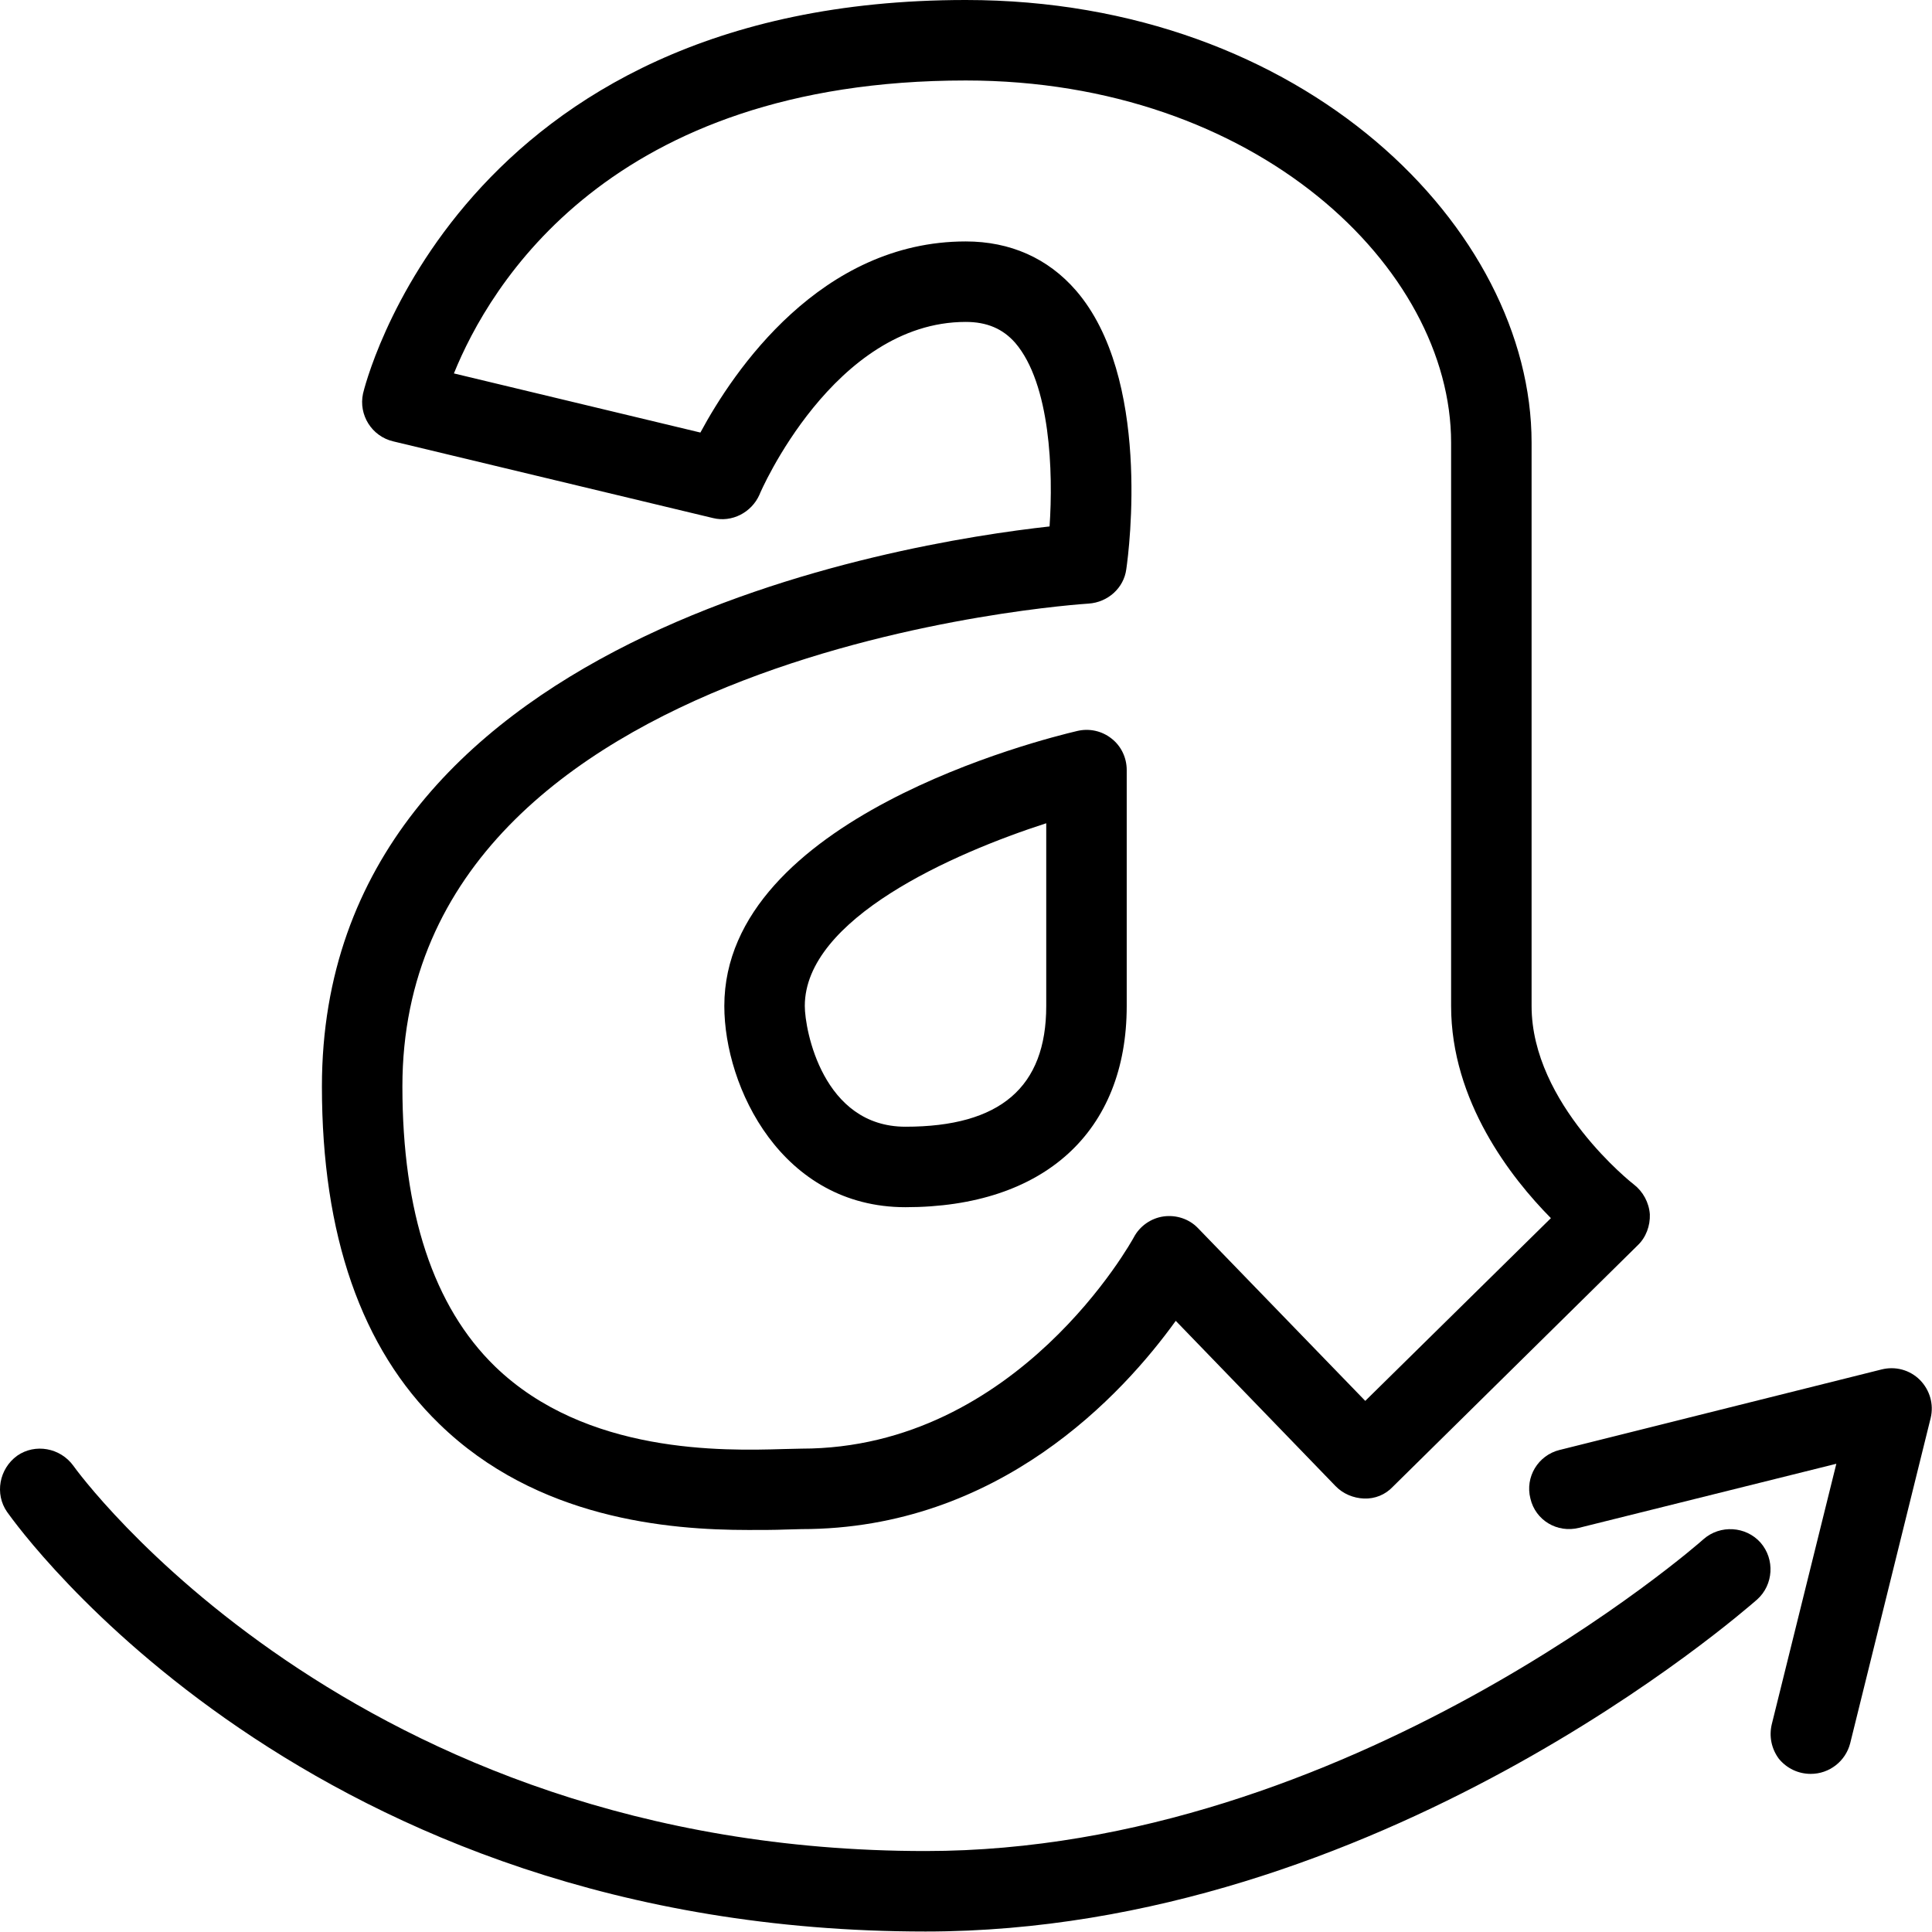 <?xml version="1.0" encoding="UTF-8" standalone="no"?>
<svg
   xmlns:dc="http://purl.org/dc/elements/1.1/"
   xmlns:cc="http://creativecommons.org/ns#"
   xmlns:rdf="http://www.w3.org/1999/02/22-rdf-syntax-ns#"
   xmlns:svg="http://www.w3.org/2000/svg"
   xmlns="http://www.w3.org/2000/svg"
   viewBox="0 0 24 24"
   height="24"
   width="24"
   xml:space="preserve"
   id="svg2"
   version="1.1"><defs
     id="defs6" /><g
     transform="scale(1.333)"
     id="g10"><g
       id="g12"><path
         id="path14"
         style="fill:#000000;fill-opacity:1;fill-rule:nonzero;stroke:none"
         d="M 6.973,14.258 C 6.23,14.258 5.004,14.156 4.094,13.27 3.367,12.566 3,11.508 3,10.125 3,5.922 8.395,5.059 9.781,4.906 9.816,4.398 9.789,3.578 9.461,3.195 9.344,3.062 9.195,3 9,3 7.77,3 7.082,4.594 7.078,4.609 7.004,4.777 6.82,4.871 6.645,4.828 L 3.664,4.113 C 3.465,4.066 3.34,3.867 3.383,3.668 3.391,3.633 4.254,0 9,0 c 3.156,0 5.273,2.133 5.273,4.125 v 5.25 c 0,0.914 0.942,1.656 0.954,1.664 0.085,0.066 0.14,0.168 0.148,0.277 0.004,0.106 -0.035,0.215 -0.113,0.289 l -2.282,2.25 c -0.07,0.075 -0.168,0.114 -0.269,0.11 -0.098,-0.004 -0.195,-0.043 -0.266,-0.117 L 10.957,12.309 C 10.465,12.992 9.312,14.25 7.469,14.25 L 7.316,14.254 C 7.219,14.258 7.102,14.258 6.973,14.258 Z M 9,2.25 c 0.414,0 0.766,0.156 1.027,0.457 0.7,0.809 0.496,2.414 0.469,2.598 -0.023,0.175 -0.172,0.308 -0.351,0.32 -0.063,0.004 -6.395,0.41 -6.395,4.5 0,1.172 0.289,2.051 0.863,2.609 0.848,0.821 2.133,0.786 2.684,0.77 L 7.469,13.5 c 2.019,0 3.086,-1.949 3.097,-1.969 0.055,-0.105 0.161,-0.179 0.278,-0.195 0.117,-0.016 0.238,0.023 0.32,0.109 l 1.559,1.61 1.73,-1.703 c -0.371,-0.375 -0.93,-1.09 -0.93,-1.977 V 4.125 C 13.523,2.496 11.707,0.75 9,0.75 5.676,0.75 4.559,2.668 4.23,3.48 L 6.527,4.031 C 6.836,3.457 7.648,2.25 9,2.25 Z" /><path
         id="path16"
         style="fill:#000000;fill-opacity:1;fill-rule:nonzero;stroke:none"
         d="m 8.438,11.25 c -1.153,0 -1.688,-1.117 -1.688,-1.875 0,-1.746 2.953,-2.484 3.289,-2.563 0.113,-0.027 0.231,0 0.32,0.071 0.09,0.07 0.141,0.179 0.141,0.293 v 2.199 c 0,1.172 -0.77,1.875 -2.062,1.875 z M 9.75,7.672 C 8.879,7.953 7.5,8.562 7.5,9.375 7.5,9.598 7.668,10.5 8.438,10.5 9.32,10.5 9.75,10.133 9.75,9.375 Z M 8.625,18 C 2.871,18 0.18,14.25 0.066,14.09 -0.051,13.922 -0.008,13.688 0.16,13.566 c 0.168,-0.117 0.402,-0.074 0.524,0.094 0.023,0.035 2.593,3.59 7.941,3.59 3.937,0 7.219,-2.875 7.25,-2.906 0.156,-0.137 0.395,-0.121 0.531,0.031 0.137,0.156 0.121,0.395 -0.031,0.531 C 16.23,15.031 12.844,18 8.625,18 Z" /><path
         id="path18"
         style="fill:#000000;fill-opacity:1;fill-rule:nonzero;stroke:none"
         d="m 16.875,16.531 c -0.117,0 -0.223,-0.051 -0.297,-0.14 -0.07,-0.094 -0.094,-0.211 -0.066,-0.325 l 0.601,-2.425 -2.398,0.597 c -0.203,0.051 -0.406,-0.07 -0.453,-0.273 -0.051,-0.199 0.07,-0.403 0.273,-0.453 l 3,-0.75 c 0.129,-0.032 0.262,0.004 0.356,0.097 0.093,0.094 0.132,0.227 0.101,0.356 l -0.75,3.031 c -0.043,0.168 -0.195,0.285 -0.367,0.285 z" /></g></g></svg>